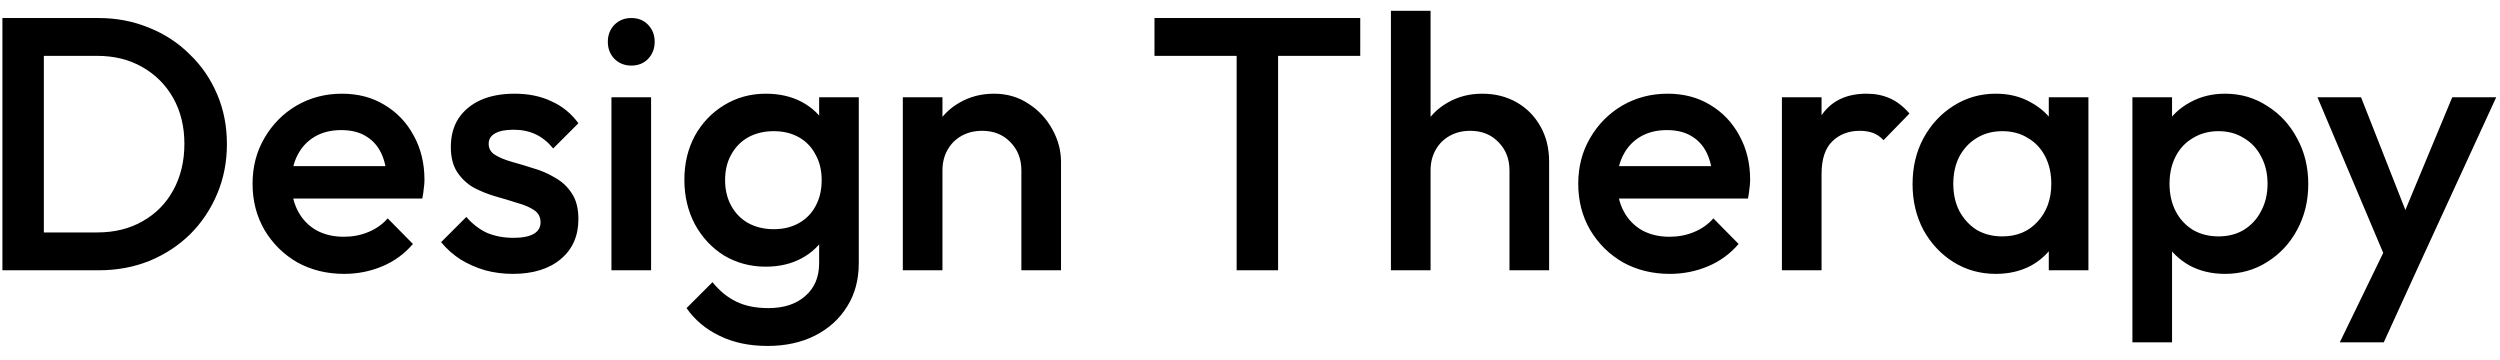 <svg width="111" height="16" viewBox="0 0 111 16" fill="none" xmlns="http://www.w3.org/2000/svg">
<path d="M1.371 12V10.32H4.315C5.083 10.32 5.755 10.155 6.331 9.824C6.917 9.493 7.371 9.035 7.691 8.448C8.021 7.851 8.187 7.163 8.187 6.384C8.187 5.616 8.021 4.939 7.691 4.352C7.36 3.765 6.901 3.307 6.315 2.976C5.739 2.645 5.072 2.48 4.315 2.48H1.371V0.8H4.363C5.173 0.8 5.925 0.944 6.619 1.232C7.312 1.509 7.915 1.904 8.427 2.416C8.949 2.917 9.355 3.509 9.643 4.192C9.931 4.864 10.075 5.6 10.075 6.4C10.075 7.189 9.931 7.925 9.643 8.608C9.355 9.291 8.955 9.888 8.443 10.4C7.931 10.901 7.328 11.296 6.635 11.584C5.941 11.861 5.195 12 4.395 12H1.371ZM0.107 12V0.8H1.947V12H0.107ZM15.278 12.16C14.51 12.16 13.817 11.989 13.198 11.648C12.59 11.296 12.105 10.816 11.742 10.208C11.39 9.6 11.214 8.917 11.214 8.16C11.214 7.403 11.39 6.725 11.742 6.128C12.094 5.52 12.569 5.04 13.166 4.688C13.774 4.336 14.446 4.16 15.182 4.16C15.897 4.16 16.526 4.325 17.07 4.656C17.625 4.987 18.057 5.44 18.366 6.016C18.686 6.592 18.846 7.248 18.846 7.984C18.846 8.112 18.836 8.245 18.814 8.384C18.804 8.512 18.782 8.656 18.75 8.816H12.446V7.376H17.838L17.182 7.952C17.161 7.483 17.07 7.088 16.91 6.768C16.75 6.448 16.521 6.203 16.222 6.032C15.934 5.861 15.577 5.776 15.15 5.776C14.702 5.776 14.313 5.872 13.982 6.064C13.652 6.256 13.396 6.528 13.214 6.88C13.033 7.221 12.942 7.632 12.942 8.112C12.942 8.592 13.038 9.013 13.23 9.376C13.422 9.739 13.694 10.021 14.046 10.224C14.398 10.416 14.804 10.512 15.262 10.512C15.657 10.512 16.02 10.443 16.35 10.304C16.692 10.165 16.98 9.963 17.214 9.696L18.334 10.832C17.961 11.269 17.508 11.6 16.974 11.824C16.441 12.048 15.876 12.16 15.278 12.16ZM22.769 12.16C22.343 12.16 21.932 12.107 21.537 12C21.143 11.883 20.78 11.723 20.449 11.52C20.119 11.307 19.831 11.051 19.585 10.752L20.705 9.632C20.972 9.941 21.276 10.176 21.617 10.336C21.969 10.485 22.364 10.56 22.801 10.56C23.196 10.56 23.495 10.501 23.697 10.384C23.9 10.267 24.001 10.096 24.001 9.872C24.001 9.637 23.905 9.456 23.713 9.328C23.521 9.2 23.271 9.093 22.961 9.008C22.663 8.912 22.343 8.816 22.001 8.72C21.671 8.624 21.351 8.496 21.041 8.336C20.743 8.165 20.497 7.936 20.305 7.648C20.113 7.36 20.017 6.987 20.017 6.528C20.017 6.037 20.129 5.616 20.353 5.264C20.588 4.912 20.913 4.64 21.329 4.448C21.756 4.256 22.263 4.16 22.849 4.16C23.468 4.16 24.012 4.272 24.481 4.496C24.961 4.709 25.361 5.035 25.681 5.472L24.561 6.592C24.337 6.315 24.081 6.107 23.793 5.968C23.505 5.829 23.175 5.76 22.801 5.76C22.449 5.76 22.177 5.813 21.985 5.92C21.793 6.027 21.697 6.181 21.697 6.384C21.697 6.597 21.793 6.763 21.985 6.88C22.177 6.997 22.423 7.099 22.721 7.184C23.031 7.269 23.351 7.365 23.681 7.472C24.023 7.568 24.343 7.707 24.641 7.888C24.951 8.059 25.201 8.293 25.393 8.592C25.585 8.88 25.681 9.259 25.681 9.728C25.681 10.475 25.42 11.067 24.897 11.504C24.375 11.941 23.665 12.16 22.769 12.16ZM27.148 12V4.32H28.908V12H27.148ZM28.028 2.912C27.73 2.912 27.479 2.811 27.276 2.608C27.084 2.405 26.988 2.155 26.988 1.856C26.988 1.557 27.084 1.307 27.276 1.104C27.479 0.901 27.73 0.8 28.028 0.8C28.338 0.8 28.588 0.901 28.78 1.104C28.972 1.307 29.068 1.557 29.068 1.856C29.068 2.155 28.972 2.405 28.78 2.608C28.588 2.811 28.338 2.912 28.028 2.912ZM34.082 15.36C33.272 15.36 32.562 15.211 31.954 14.912C31.346 14.624 30.856 14.213 30.482 13.68L31.634 12.528C31.944 12.912 32.296 13.2 32.69 13.392C33.085 13.584 33.56 13.68 34.114 13.68C34.808 13.68 35.357 13.499 35.762 13.136C36.168 12.784 36.37 12.299 36.37 11.68V9.792L36.674 8.096L36.37 6.384V4.32H38.13V11.68C38.13 12.416 37.96 13.056 37.618 13.6C37.277 14.155 36.802 14.587 36.194 14.896C35.586 15.205 34.882 15.36 34.082 15.36ZM34.002 11.84C33.32 11.84 32.701 11.675 32.146 11.344C31.602 11.003 31.17 10.539 30.85 9.952C30.541 9.365 30.386 8.709 30.386 7.984C30.386 7.259 30.541 6.608 30.85 6.032C31.17 5.456 31.602 5.003 32.146 4.672C32.701 4.331 33.32 4.16 34.002 4.16C34.61 4.16 35.144 4.283 35.602 4.528C36.061 4.773 36.418 5.115 36.674 5.552C36.93 5.979 37.058 6.48 37.058 7.056V8.944C37.058 9.509 36.925 10.011 36.658 10.448C36.402 10.885 36.045 11.227 35.586 11.472C35.128 11.717 34.6 11.84 34.002 11.84ZM34.354 10.176C34.781 10.176 35.154 10.085 35.474 9.904C35.794 9.723 36.04 9.472 36.21 9.152C36.392 8.821 36.482 8.437 36.482 8C36.482 7.563 36.392 7.184 36.21 6.864C36.04 6.533 35.794 6.277 35.474 6.096C35.154 5.915 34.781 5.824 34.354 5.824C33.928 5.824 33.549 5.915 33.218 6.096C32.898 6.277 32.648 6.533 32.466 6.864C32.285 7.184 32.194 7.563 32.194 8C32.194 8.427 32.285 8.805 32.466 9.136C32.648 9.467 32.898 9.723 33.218 9.904C33.549 10.085 33.928 10.176 34.354 10.176ZM45.349 12V7.568C45.349 7.056 45.184 6.635 44.853 6.304C44.533 5.973 44.117 5.808 43.605 5.808C43.264 5.808 42.96 5.883 42.693 6.032C42.427 6.181 42.219 6.389 42.069 6.656C41.92 6.923 41.845 7.227 41.845 7.568L41.157 7.184C41.157 6.597 41.285 6.08 41.541 5.632C41.797 5.173 42.149 4.816 42.597 4.56C43.056 4.293 43.568 4.16 44.133 4.16C44.709 4.16 45.221 4.309 45.669 4.608C46.117 4.896 46.469 5.275 46.725 5.744C46.981 6.203 47.109 6.683 47.109 7.184V12H45.349ZM40.085 12V4.32H41.845V12H40.085ZM54.907 12V1.12H56.747V12H54.907ZM51.259 2.48V0.8H60.395V2.48H51.259ZM67.021 12V7.568C67.021 7.056 66.856 6.635 66.525 6.304C66.205 5.973 65.789 5.808 65.277 5.808C64.936 5.808 64.632 5.883 64.365 6.032C64.099 6.181 63.891 6.389 63.741 6.656C63.592 6.923 63.517 7.227 63.517 7.568L62.829 7.184C62.829 6.597 62.957 6.08 63.213 5.632C63.469 5.173 63.821 4.816 64.269 4.56C64.728 4.293 65.24 4.16 65.805 4.16C66.381 4.16 66.893 4.288 67.341 4.544C67.789 4.8 68.141 5.157 68.397 5.616C68.653 6.064 68.781 6.587 68.781 7.184V12H67.021ZM61.757 12V0.48H63.517V12H61.757ZM74.138 12.16C73.37 12.16 72.676 11.989 72.058 11.648C71.45 11.296 70.964 10.816 70.602 10.208C70.25 9.6 70.074 8.917 70.074 8.16C70.074 7.403 70.25 6.725 70.602 6.128C70.954 5.52 71.428 5.04 72.026 4.688C72.634 4.336 73.306 4.16 74.042 4.16C74.756 4.16 75.386 4.325 75.93 4.656C76.484 4.987 76.916 5.44 77.226 6.016C77.546 6.592 77.706 7.248 77.706 7.984C77.706 8.112 77.695 8.245 77.674 8.384C77.663 8.512 77.642 8.656 77.61 8.816H71.306V7.376H76.698L76.042 7.952C76.02 7.483 75.93 7.088 75.77 6.768C75.61 6.448 75.38 6.203 75.082 6.032C74.794 5.861 74.436 5.776 74.01 5.776C73.562 5.776 73.172 5.872 72.842 6.064C72.511 6.256 72.255 6.528 72.074 6.88C71.892 7.221 71.802 7.632 71.802 8.112C71.802 8.592 71.898 9.013 72.09 9.376C72.282 9.739 72.554 10.021 72.906 10.224C73.258 10.416 73.663 10.512 74.122 10.512C74.516 10.512 74.879 10.443 75.21 10.304C75.551 10.165 75.839 9.963 76.074 9.696L77.194 10.832C76.82 11.269 76.367 11.6 75.834 11.824C75.3 12.048 74.735 12.16 74.138 12.16ZM79.117 12V4.32H80.877V12H79.117ZM80.877 7.728L80.269 7.424C80.269 6.453 80.482 5.669 80.909 5.072C81.346 4.464 82.002 4.16 82.877 4.16C83.261 4.16 83.607 4.229 83.917 4.368C84.226 4.507 84.514 4.731 84.781 5.04L83.629 6.224C83.49 6.075 83.335 5.968 83.165 5.904C82.994 5.84 82.797 5.808 82.573 5.808C82.082 5.808 81.677 5.963 81.357 6.272C81.037 6.581 80.877 7.067 80.877 7.728ZM88.614 12.16C87.921 12.16 87.291 11.984 86.726 11.632C86.171 11.28 85.728 10.805 85.398 10.208C85.078 9.6 84.918 8.923 84.918 8.176C84.918 7.419 85.078 6.741 85.398 6.144C85.728 5.536 86.171 5.056 86.726 4.704C87.291 4.341 87.921 4.16 88.614 4.16C89.201 4.16 89.718 4.288 90.166 4.544C90.624 4.789 90.987 5.131 91.254 5.568C91.52 6.005 91.654 6.501 91.654 7.056V9.264C91.654 9.819 91.52 10.315 91.254 10.752C90.998 11.189 90.641 11.536 90.182 11.792C89.723 12.037 89.201 12.16 88.614 12.16ZM88.902 10.496C89.552 10.496 90.075 10.277 90.47 9.84C90.875 9.403 91.078 8.843 91.078 8.16C91.078 7.701 90.987 7.296 90.806 6.944C90.624 6.592 90.368 6.32 90.038 6.128C89.718 5.925 89.339 5.824 88.902 5.824C88.475 5.824 88.097 5.925 87.766 6.128C87.446 6.32 87.19 6.592 86.998 6.944C86.817 7.296 86.726 7.701 86.726 8.16C86.726 8.619 86.817 9.024 86.998 9.376C87.19 9.728 87.446 10.005 87.766 10.208C88.097 10.4 88.475 10.496 88.902 10.496ZM90.966 12V9.936L91.27 8.064L90.966 6.208V4.32H92.726V12H90.966ZM98.791 12.16C98.204 12.16 97.682 12.037 97.223 11.792C96.764 11.536 96.402 11.189 96.135 10.752C95.879 10.315 95.751 9.819 95.751 9.264V7.056C95.751 6.501 95.885 6.005 96.151 5.568C96.418 5.131 96.781 4.789 97.239 4.544C97.698 4.288 98.215 4.16 98.791 4.16C99.484 4.16 100.108 4.341 100.663 4.704C101.228 5.056 101.671 5.536 101.991 6.144C102.322 6.741 102.487 7.419 102.487 8.176C102.487 8.923 102.322 9.6 101.991 10.208C101.671 10.805 101.228 11.28 100.663 11.632C100.108 11.984 99.484 12.16 98.791 12.16ZM94.679 15.2V4.32H96.439V6.384L96.135 8.256L96.439 10.112V15.2H94.679ZM98.503 10.496C98.93 10.496 99.303 10.4 99.623 10.208C99.954 10.005 100.21 9.728 100.391 9.376C100.583 9.024 100.679 8.619 100.679 8.16C100.679 7.701 100.583 7.296 100.391 6.944C100.21 6.592 99.954 6.32 99.623 6.128C99.303 5.925 98.93 5.824 98.503 5.824C98.076 5.824 97.698 5.925 97.367 6.128C97.037 6.32 96.781 6.592 96.599 6.944C96.418 7.296 96.327 7.701 96.327 8.16C96.327 8.619 96.418 9.024 96.599 9.376C96.781 9.728 97.037 10.005 97.367 10.208C97.698 10.4 98.076 10.496 98.503 10.496ZM106.175 12.08L102.895 4.32H104.831L107.071 10.016H106.511L108.879 4.32H110.831L107.263 12.08H106.175ZM103.887 15.2L106.271 10.288L107.263 12.08L105.839 15.2H103.887Z" fill="black"/>
</svg>
